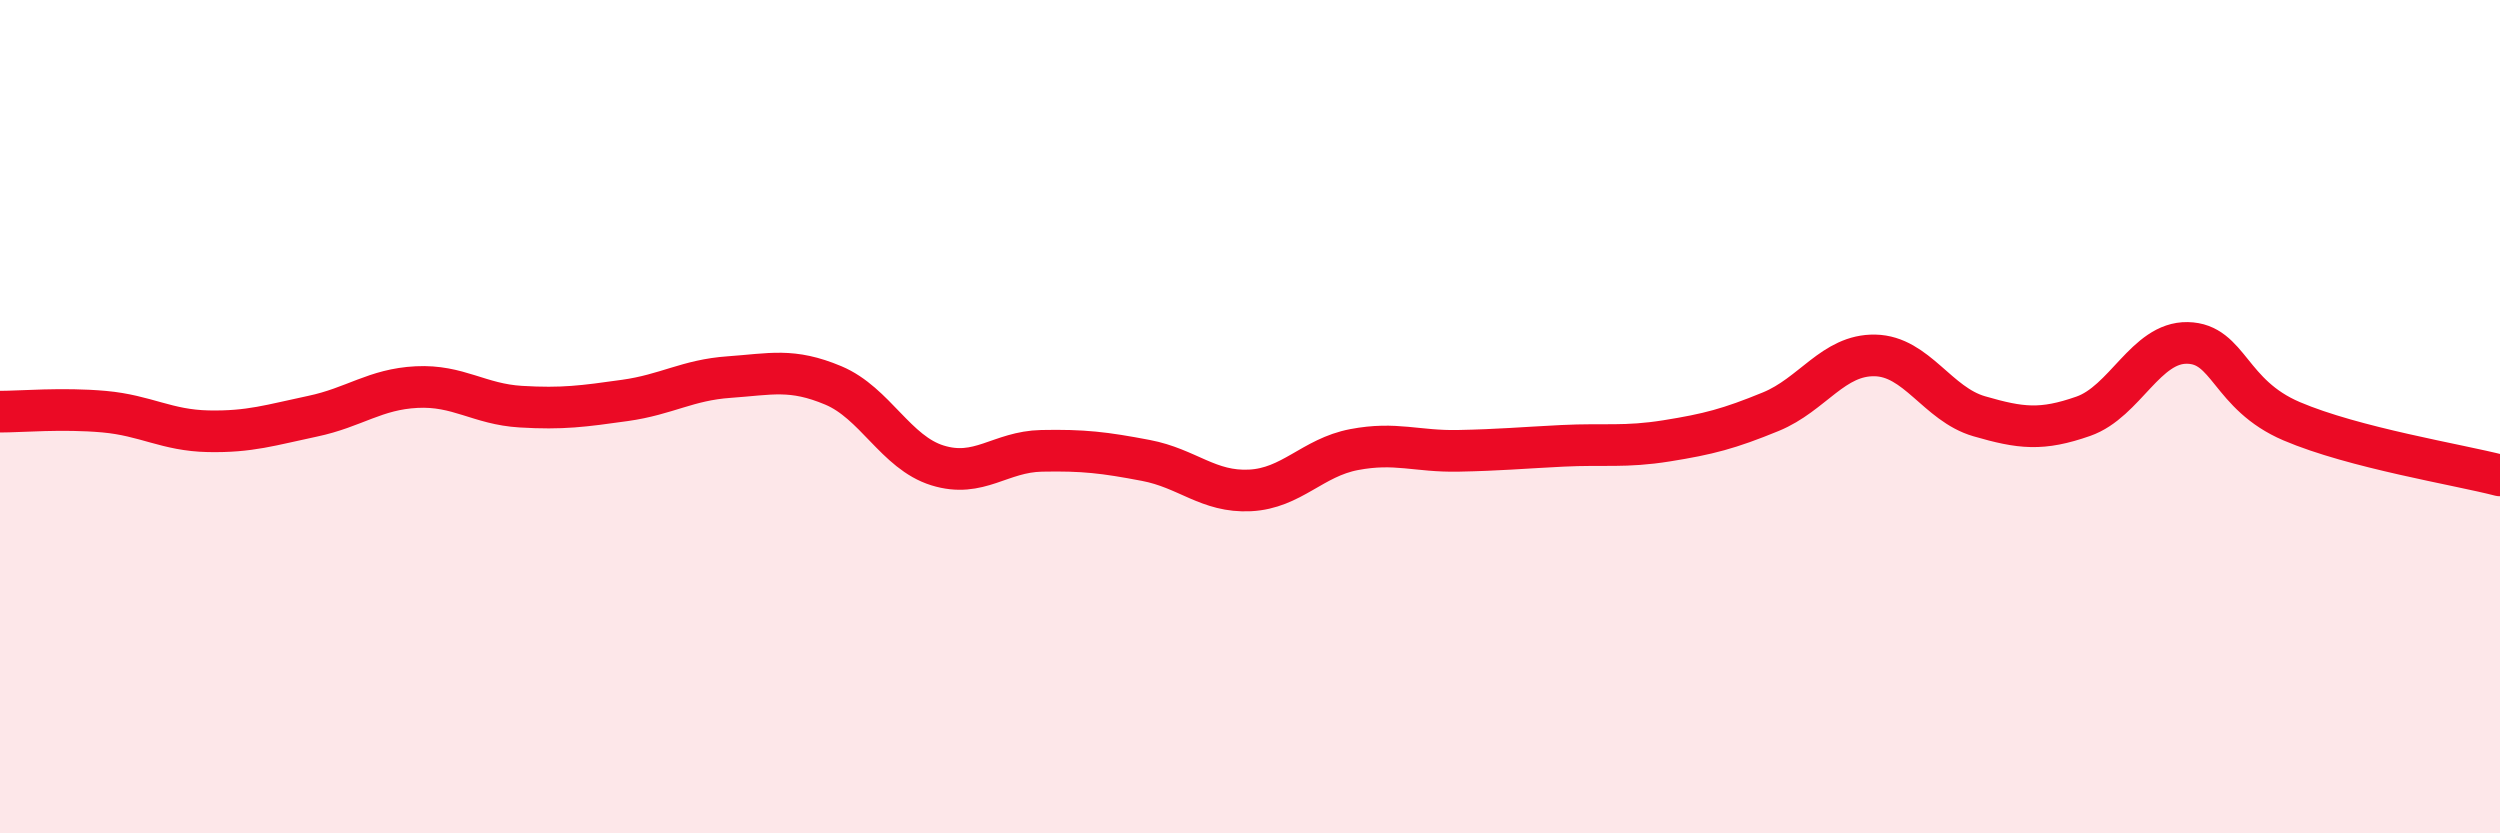 
    <svg width="60" height="20" viewBox="0 0 60 20" xmlns="http://www.w3.org/2000/svg">
      <path
        d="M 0,9.88 C 0.5,9.88 1.5,9.79 2.5,9.88 C 3.5,9.97 4,10.33 5,10.35 C 6,10.37 6.5,10.2 7.5,9.99 C 8.5,9.78 9,9.34 10,9.29 C 11,9.24 11.5,9.7 12.5,9.76 C 13.5,9.82 14,9.75 15,9.61 C 16,9.47 16.5,9.12 17.5,9.05 C 18.5,8.98 19,8.83 20,9.25 C 21,9.67 21.5,10.86 22.5,11.17 C 23.5,11.48 24,10.84 25,10.82 C 26,10.8 26.5,10.86 27.5,11.05 C 28.5,11.24 29,11.82 30,11.77 C 31,11.72 31.5,10.98 32.5,10.79 C 33.5,10.6 34,10.84 35,10.82 C 36,10.8 36.5,10.75 37.5,10.7 C 38.5,10.65 39,10.74 40,10.58 C 41,10.42 41.5,10.29 42.5,9.88 C 43.5,9.47 44,8.51 45,8.53 C 46,8.55 46.5,9.7 47.5,9.99 C 48.5,10.28 49,10.34 50,9.99 C 51,9.64 51.5,8.21 52.5,8.23 C 53.5,8.25 53.5,9.47 55,10.11 C 56.5,10.75 59,11.15 60,11.41L60 20L0 20Z"
        fill="#EB0A25"
        opacity="0.1"
        stroke-linecap="round"
        stroke-linejoin="round"
      />
      <path
        d="M 0,9.88 C 0.5,9.88 1.5,9.79 2.5,9.88 C 3.5,9.97 4,10.33 5,10.35 C 6,10.37 6.5,10.2 7.5,9.99 C 8.5,9.78 9,9.34 10,9.29 C 11,9.24 11.5,9.7 12.5,9.76 C 13.5,9.82 14,9.75 15,9.61 C 16,9.47 16.5,9.12 17.5,9.05 C 18.5,8.98 19,8.83 20,9.25 C 21,9.67 21.5,10.86 22.5,11.17 C 23.5,11.48 24,10.84 25,10.82 C 26,10.8 26.5,10.86 27.5,11.05 C 28.5,11.24 29,11.82 30,11.77 C 31,11.72 31.5,10.98 32.5,10.79 C 33.5,10.6 34,10.84 35,10.82 C 36,10.8 36.5,10.75 37.5,10.7 C 38.5,10.65 39,10.74 40,10.58 C 41,10.42 41.5,10.29 42.5,9.88 C 43.5,9.47 44,8.51 45,8.53 C 46,8.55 46.5,9.7 47.5,9.99 C 48.5,10.28 49,10.34 50,9.99 C 51,9.64 51.5,8.21 52.5,8.23 C 53.5,8.25 53.5,9.47 55,10.11 C 56.5,10.75 59,11.15 60,11.41"
        stroke="#EB0A25"
        stroke-width="1"
        fill="none"
        stroke-linecap="round"
        stroke-linejoin="round"
      />
    </svg>
  